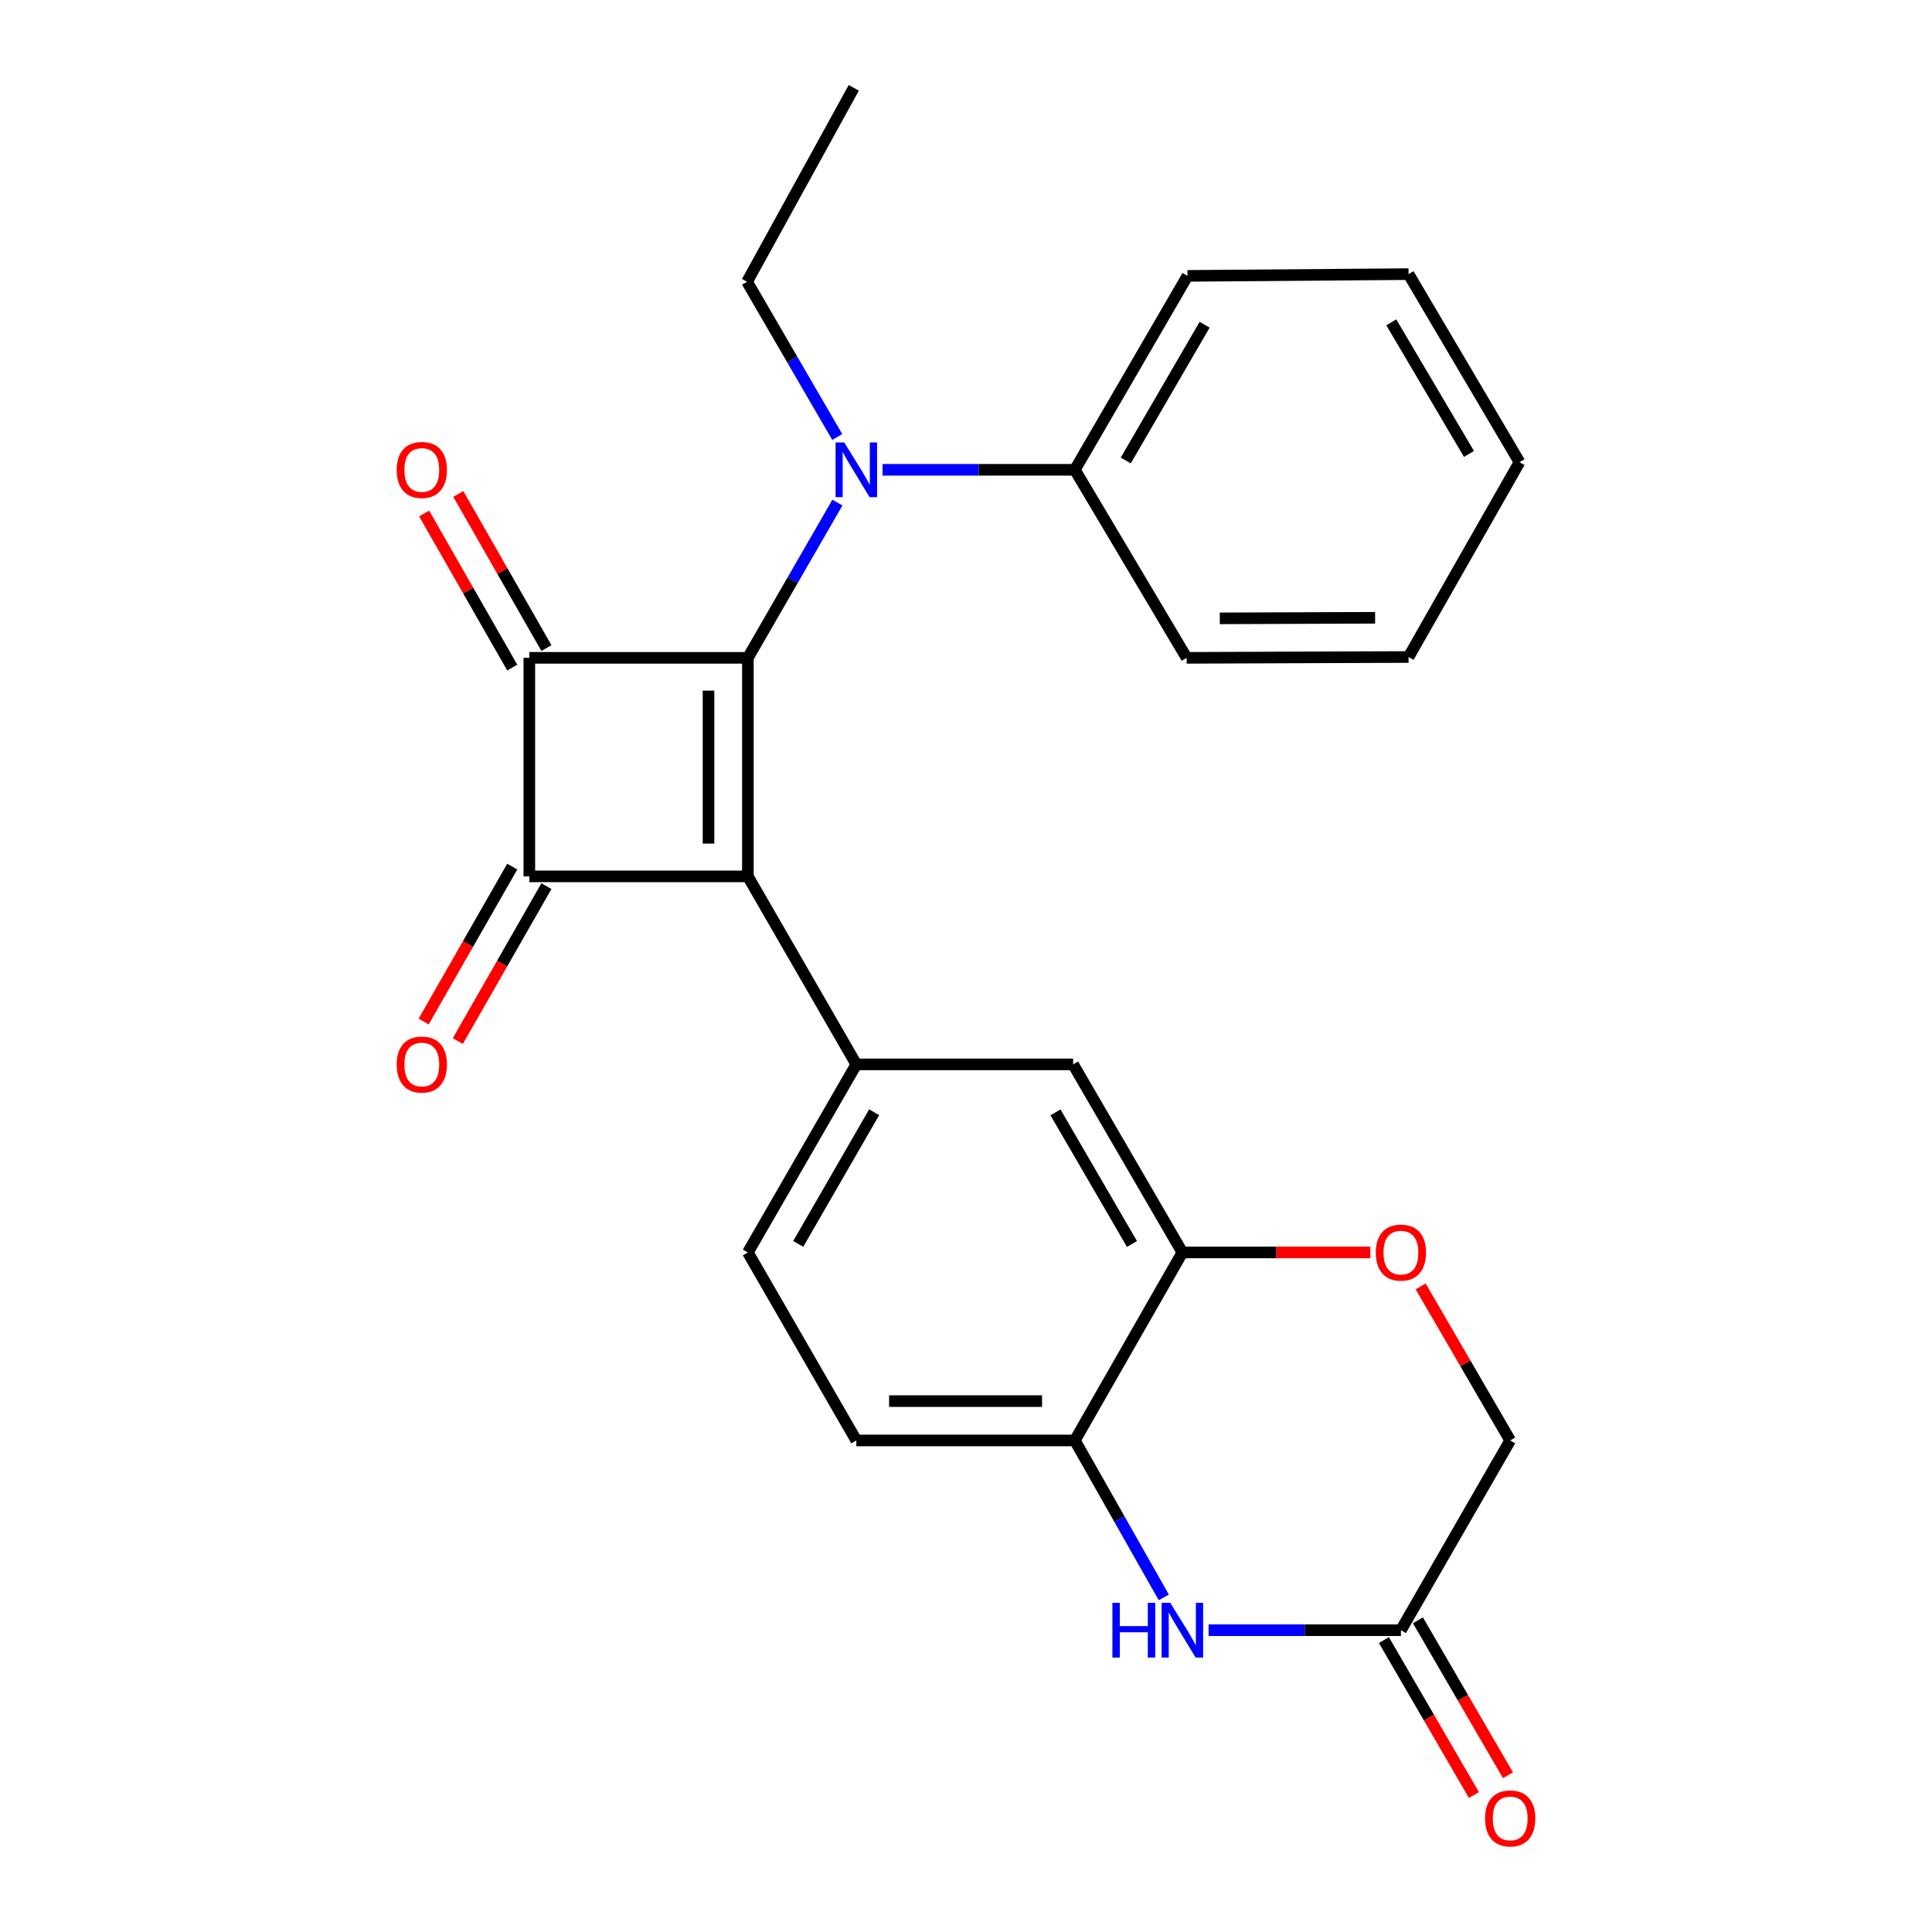 <?xml version='1.0' encoding='iso-8859-1'?>
<svg version='1.1' baseProfile='full'
              xmlns='http://www.w3.org/2000/svg'
                      xmlns:rdkit='http://www.rdkit.org/xml'
                      xmlns:xlink='http://www.w3.org/1999/xlink'
                  xml:space='preserve'
width='1000px' height='1000px' viewBox='0 0 1000 1000'>
<!-- END OF HEADER -->
<rect style='opacity:1.0;fill:#FFFFFF;stroke:none' width='1000' height='1000' x='0' y='0'> </rect>
<path class='bond-0' d='M 387.096,453.608 L 387.096,340.494' style='fill:none;fill-rule:evenodd;stroke:#000000;stroke-width:6px;stroke-linecap:butt;stroke-linejoin:miter;stroke-opacity:1' />
<path class='bond-0' d='M 366.727,436.64 L 366.727,357.461' style='fill:none;fill-rule:evenodd;stroke:#000000;stroke-width:6px;stroke-linecap:butt;stroke-linejoin:miter;stroke-opacity:1' />
<path class='bond-2' d='M 387.096,453.608 L 273.982,453.608' style='fill:none;fill-rule:evenodd;stroke:#000000;stroke-width:6px;stroke-linecap:butt;stroke-linejoin:miter;stroke-opacity:1' />
<path class='bond-3' d='M 387.096,453.608 L 443.234,550.924' style='fill:none;fill-rule:evenodd;stroke:#000000;stroke-width:6px;stroke-linecap:butt;stroke-linejoin:miter;stroke-opacity:1' />
<path class='bond-4' d='M 387.096,340.494 L 410.271,300.314' style='fill:none;fill-rule:evenodd;stroke:#000000;stroke-width:6px;stroke-linecap:butt;stroke-linejoin:miter;stroke-opacity:1' />
<path class='bond-4' d='M 410.271,300.314 L 433.446,260.135' style='fill:none;fill-rule:evenodd;stroke:#0000FF;stroke-width:6px;stroke-linecap:butt;stroke-linejoin:miter;stroke-opacity:1' />
<path class='bond-25' d='M 387.096,340.494 L 273.982,340.494' style='fill:none;fill-rule:evenodd;stroke:#000000;stroke-width:6px;stroke-linecap:butt;stroke-linejoin:miter;stroke-opacity:1' />
<path class='bond-1' d='M 273.982,340.494 L 273.982,453.608' style='fill:none;fill-rule:evenodd;stroke:#000000;stroke-width:6px;stroke-linecap:butt;stroke-linejoin:miter;stroke-opacity:1' />
<path class='bond-11' d='M 282.823,335.439 L 260.018,295.556' style='fill:none;fill-rule:evenodd;stroke:#000000;stroke-width:6px;stroke-linecap:butt;stroke-linejoin:miter;stroke-opacity:1' />
<path class='bond-11' d='M 260.018,295.556 L 237.214,255.673' style='fill:none;fill-rule:evenodd;stroke:#FF0000;stroke-width:6px;stroke-linecap:butt;stroke-linejoin:miter;stroke-opacity:1' />
<path class='bond-11' d='M 265.141,345.549 L 242.336,305.667' style='fill:none;fill-rule:evenodd;stroke:#000000;stroke-width:6px;stroke-linecap:butt;stroke-linejoin:miter;stroke-opacity:1' />
<path class='bond-11' d='M 242.336,305.667 L 219.532,265.784' style='fill:none;fill-rule:evenodd;stroke:#FF0000;stroke-width:6px;stroke-linecap:butt;stroke-linejoin:miter;stroke-opacity:1' />
<path class='bond-12' d='M 265.141,448.552 L 242.211,488.649' style='fill:none;fill-rule:evenodd;stroke:#000000;stroke-width:6px;stroke-linecap:butt;stroke-linejoin:miter;stroke-opacity:1' />
<path class='bond-12' d='M 242.211,488.649 L 219.281,528.746' style='fill:none;fill-rule:evenodd;stroke:#FF0000;stroke-width:6px;stroke-linecap:butt;stroke-linejoin:miter;stroke-opacity:1' />
<path class='bond-12' d='M 282.823,458.663 L 259.893,498.76' style='fill:none;fill-rule:evenodd;stroke:#000000;stroke-width:6px;stroke-linecap:butt;stroke-linejoin:miter;stroke-opacity:1' />
<path class='bond-12' d='M 259.893,498.76 L 236.963,538.857' style='fill:none;fill-rule:evenodd;stroke:#FF0000;stroke-width:6px;stroke-linecap:butt;stroke-linejoin:miter;stroke-opacity:1' />
<path class='bond-10' d='M 443.234,550.924 L 555.442,550.924' style='fill:none;fill-rule:evenodd;stroke:#000000;stroke-width:6px;stroke-linecap:butt;stroke-linejoin:miter;stroke-opacity:1' />
<path class='bond-13' d='M 443.234,550.924 L 387.096,648.264' style='fill:none;fill-rule:evenodd;stroke:#000000;stroke-width:6px;stroke-linecap:butt;stroke-linejoin:miter;stroke-opacity:1' />
<path class='bond-13' d='M 452.458,575.701 L 413.161,643.839' style='fill:none;fill-rule:evenodd;stroke:#000000;stroke-width:6px;stroke-linecap:butt;stroke-linejoin:miter;stroke-opacity:1' />
<path class='bond-14' d='M 456.801,243.166 L 506.569,243.166' style='fill:none;fill-rule:evenodd;stroke:#0000FF;stroke-width:6px;stroke-linecap:butt;stroke-linejoin:miter;stroke-opacity:1' />
<path class='bond-14' d='M 506.569,243.166 L 556.336,243.166' style='fill:none;fill-rule:evenodd;stroke:#000000;stroke-width:6px;stroke-linecap:butt;stroke-linejoin:miter;stroke-opacity:1' />
<path class='bond-18' d='M 433.37,226.192 L 410.024,186.015' style='fill:none;fill-rule:evenodd;stroke:#0000FF;stroke-width:6px;stroke-linecap:butt;stroke-linejoin:miter;stroke-opacity:1' />
<path class='bond-18' d='M 410.024,186.015 L 386.677,145.838' style='fill:none;fill-rule:evenodd;stroke:#000000;stroke-width:6px;stroke-linecap:butt;stroke-linejoin:miter;stroke-opacity:1' />
<path class='bond-5' d='M 602.374,826.809 L 579.355,786.194' style='fill:none;fill-rule:evenodd;stroke:#0000FF;stroke-width:6px;stroke-linecap:butt;stroke-linejoin:miter;stroke-opacity:1' />
<path class='bond-5' d='M 579.355,786.194 L 556.336,745.58' style='fill:none;fill-rule:evenodd;stroke:#000000;stroke-width:6px;stroke-linecap:butt;stroke-linejoin:miter;stroke-opacity:1' />
<path class='bond-8' d='M 625.567,843.791 L 675.34,843.791' style='fill:none;fill-rule:evenodd;stroke:#0000FF;stroke-width:6px;stroke-linecap:butt;stroke-linejoin:miter;stroke-opacity:1' />
<path class='bond-8' d='M 675.34,843.791 L 725.113,843.791' style='fill:none;fill-rule:evenodd;stroke:#000000;stroke-width:6px;stroke-linecap:butt;stroke-linejoin:miter;stroke-opacity:1' />
<path class='bond-6' d='M 611.999,648.264 L 555.442,550.924' style='fill:none;fill-rule:evenodd;stroke:#000000;stroke-width:6px;stroke-linecap:butt;stroke-linejoin:miter;stroke-opacity:1' />
<path class='bond-6' d='M 585.904,643.895 L 546.314,575.758' style='fill:none;fill-rule:evenodd;stroke:#000000;stroke-width:6px;stroke-linecap:butt;stroke-linejoin:miter;stroke-opacity:1' />
<path class='bond-9' d='M 611.999,648.264 L 660.642,648.264' style='fill:none;fill-rule:evenodd;stroke:#000000;stroke-width:6px;stroke-linecap:butt;stroke-linejoin:miter;stroke-opacity:1' />
<path class='bond-9' d='M 660.642,648.264 L 709.285,648.264' style='fill:none;fill-rule:evenodd;stroke:#FF0000;stroke-width:6px;stroke-linecap:butt;stroke-linejoin:miter;stroke-opacity:1' />
<path class='bond-26' d='M 611.999,648.264 L 556.336,745.58' style='fill:none;fill-rule:evenodd;stroke:#000000;stroke-width:6px;stroke-linecap:butt;stroke-linejoin:miter;stroke-opacity:1' />
<path class='bond-7' d='M 556.336,745.58 L 443.234,745.58' style='fill:none;fill-rule:evenodd;stroke:#000000;stroke-width:6px;stroke-linecap:butt;stroke-linejoin:miter;stroke-opacity:1' />
<path class='bond-7' d='M 539.371,725.212 L 460.199,725.212' style='fill:none;fill-rule:evenodd;stroke:#000000;stroke-width:6px;stroke-linecap:butt;stroke-linejoin:miter;stroke-opacity:1' />
<path class='bond-16' d='M 716.307,848.907 L 739.608,889.01' style='fill:none;fill-rule:evenodd;stroke:#000000;stroke-width:6px;stroke-linecap:butt;stroke-linejoin:miter;stroke-opacity:1' />
<path class='bond-16' d='M 739.608,889.01 L 762.908,929.112' style='fill:none;fill-rule:evenodd;stroke:#FF0000;stroke-width:6px;stroke-linecap:butt;stroke-linejoin:miter;stroke-opacity:1' />
<path class='bond-16' d='M 733.919,838.674 L 757.219,878.777' style='fill:none;fill-rule:evenodd;stroke:#000000;stroke-width:6px;stroke-linecap:butt;stroke-linejoin:miter;stroke-opacity:1' />
<path class='bond-16' d='M 757.219,878.777 L 780.52,918.879' style='fill:none;fill-rule:evenodd;stroke:#FF0000;stroke-width:6px;stroke-linecap:butt;stroke-linejoin:miter;stroke-opacity:1' />
<path class='bond-27' d='M 725.113,843.791 L 781.67,745.58' style='fill:none;fill-rule:evenodd;stroke:#000000;stroke-width:6px;stroke-linecap:butt;stroke-linejoin:miter;stroke-opacity:1' />
<path class='bond-17' d='M 735.326,665.837 L 758.498,705.709' style='fill:none;fill-rule:evenodd;stroke:#FF0000;stroke-width:6px;stroke-linecap:butt;stroke-linejoin:miter;stroke-opacity:1' />
<path class='bond-17' d='M 758.498,705.709 L 781.67,745.58' style='fill:none;fill-rule:evenodd;stroke:#000000;stroke-width:6px;stroke-linecap:butt;stroke-linejoin:miter;stroke-opacity:1' />
<path class='bond-15' d='M 387.096,648.264 L 443.234,745.58' style='fill:none;fill-rule:evenodd;stroke:#000000;stroke-width:6px;stroke-linecap:butt;stroke-linejoin:miter;stroke-opacity:1' />
<path class='bond-19' d='M 556.336,243.166 L 614.647,142.794' style='fill:none;fill-rule:evenodd;stroke:#000000;stroke-width:6px;stroke-linecap:butt;stroke-linejoin:miter;stroke-opacity:1' />
<path class='bond-19' d='M 582.695,238.342 L 623.513,168.081' style='fill:none;fill-rule:evenodd;stroke:#000000;stroke-width:6px;stroke-linecap:butt;stroke-linejoin:miter;stroke-opacity:1' />
<path class='bond-20' d='M 556.336,243.166 L 614.206,340.494' style='fill:none;fill-rule:evenodd;stroke:#000000;stroke-width:6px;stroke-linecap:butt;stroke-linejoin:miter;stroke-opacity:1' />
<path class='bond-21' d='M 386.677,145.838 L 441.921,45.455' style='fill:none;fill-rule:evenodd;stroke:#000000;stroke-width:6px;stroke-linecap:butt;stroke-linejoin:miter;stroke-opacity:1' />
<path class='bond-22' d='M 614.647,142.794 L 729.062,141.889' style='fill:none;fill-rule:evenodd;stroke:#000000;stroke-width:6px;stroke-linecap:butt;stroke-linejoin:miter;stroke-opacity:1' />
<path class='bond-23' d='M 614.206,340.494 L 729.062,340.064' style='fill:none;fill-rule:evenodd;stroke:#000000;stroke-width:6px;stroke-linecap:butt;stroke-linejoin:miter;stroke-opacity:1' />
<path class='bond-23' d='M 631.358,320.061 L 711.757,319.76' style='fill:none;fill-rule:evenodd;stroke:#000000;stroke-width:6px;stroke-linecap:butt;stroke-linejoin:miter;stroke-opacity:1' />
<path class='bond-28' d='M 729.062,141.889 L 786.501,239.217' style='fill:none;fill-rule:evenodd;stroke:#000000;stroke-width:6px;stroke-linecap:butt;stroke-linejoin:miter;stroke-opacity:1' />
<path class='bond-28' d='M 720.136,166.84 L 760.344,234.97' style='fill:none;fill-rule:evenodd;stroke:#000000;stroke-width:6px;stroke-linecap:butt;stroke-linejoin:miter;stroke-opacity:1' />
<path class='bond-24' d='M 729.062,340.064 L 786.501,239.217' style='fill:none;fill-rule:evenodd;stroke:#000000;stroke-width:6px;stroke-linecap:butt;stroke-linejoin:miter;stroke-opacity:1' />
<path  class='atom-5' d='M 436.974 229.006
L 446.254 244.006
Q 447.174 245.486, 448.654 248.166
Q 450.134 250.846, 450.214 251.006
L 450.214 229.006
L 453.974 229.006
L 453.974 257.326
L 450.094 257.326
L 440.134 240.926
Q 438.974 239.006, 437.734 236.806
Q 436.534 234.606, 436.174 233.926
L 436.174 257.326
L 432.494 257.326
L 432.494 229.006
L 436.974 229.006
' fill='#0000FF'/>
<path  class='atom-6' d='M 575.779 829.631
L 579.619 829.631
L 579.619 841.671
L 594.099 841.671
L 594.099 829.631
L 597.939 829.631
L 597.939 857.951
L 594.099 857.951
L 594.099 844.871
L 579.619 844.871
L 579.619 857.951
L 575.779 857.951
L 575.779 829.631
' fill='#0000FF'/>
<path  class='atom-6' d='M 605.739 829.631
L 615.019 844.631
Q 615.939 846.111, 617.419 848.791
Q 618.899 851.471, 618.979 851.631
L 618.979 829.631
L 622.739 829.631
L 622.739 857.951
L 618.859 857.951
L 608.899 841.551
Q 607.739 839.631, 606.499 837.431
Q 605.299 835.231, 604.939 834.551
L 604.939 857.951
L 601.259 857.951
L 601.259 829.631
L 605.739 829.631
' fill='#0000FF'/>
<path  class='atom-10' d='M 712.113 648.344
Q 712.113 641.544, 715.473 637.744
Q 718.833 633.944, 725.113 633.944
Q 731.393 633.944, 734.753 637.744
Q 738.113 641.544, 738.113 648.344
Q 738.113 655.224, 734.713 659.144
Q 731.313 663.024, 725.113 663.024
Q 718.873 663.024, 715.473 659.144
Q 712.113 655.264, 712.113 648.344
M 725.113 659.824
Q 729.433 659.824, 731.753 656.944
Q 734.113 654.024, 734.113 648.344
Q 734.113 642.784, 731.753 639.984
Q 729.433 637.144, 725.113 637.144
Q 720.793 637.144, 718.433 639.944
Q 716.113 642.744, 716.113 648.344
Q 716.113 654.064, 718.433 656.944
Q 720.793 659.824, 725.113 659.824
' fill='#FF0000'/>
<path  class='atom-12' d='M 205.33 243.246
Q 205.33 236.446, 208.69 232.646
Q 212.05 228.846, 218.33 228.846
Q 224.61 228.846, 227.97 232.646
Q 231.33 236.446, 231.33 243.246
Q 231.33 250.126, 227.93 254.046
Q 224.53 257.926, 218.33 257.926
Q 212.09 257.926, 208.69 254.046
Q 205.33 250.166, 205.33 243.246
M 218.33 254.726
Q 222.65 254.726, 224.97 251.846
Q 227.33 248.926, 227.33 243.246
Q 227.33 237.686, 224.97 234.886
Q 222.65 232.046, 218.33 232.046
Q 214.01 232.046, 211.65 234.846
Q 209.33 237.646, 209.33 243.246
Q 209.33 248.966, 211.65 251.846
Q 214.01 254.726, 218.33 254.726
' fill='#FF0000'/>
<path  class='atom-13' d='M 205.33 551.004
Q 205.33 544.204, 208.69 540.404
Q 212.05 536.604, 218.33 536.604
Q 224.61 536.604, 227.97 540.404
Q 231.33 544.204, 231.33 551.004
Q 231.33 557.884, 227.93 561.804
Q 224.53 565.684, 218.33 565.684
Q 212.09 565.684, 208.69 561.804
Q 205.33 557.924, 205.33 551.004
M 218.33 562.484
Q 222.65 562.484, 224.97 559.604
Q 227.33 556.684, 227.33 551.004
Q 227.33 545.444, 224.97 542.644
Q 222.65 539.804, 218.33 539.804
Q 214.01 539.804, 211.65 542.604
Q 209.33 545.404, 209.33 551.004
Q 209.33 556.724, 211.65 559.604
Q 214.01 562.484, 218.33 562.484
' fill='#FF0000'/>
<path  class='atom-17' d='M 768.67 941.21
Q 768.67 934.41, 772.03 930.61
Q 775.39 926.81, 781.67 926.81
Q 787.95 926.81, 791.31 930.61
Q 794.67 934.41, 794.67 941.21
Q 794.67 948.09, 791.27 952.01
Q 787.87 955.89, 781.67 955.89
Q 775.43 955.89, 772.03 952.01
Q 768.67 948.13, 768.67 941.21
M 781.67 952.69
Q 785.99 952.69, 788.31 949.81
Q 790.67 946.89, 790.67 941.21
Q 790.67 935.65, 788.31 932.85
Q 785.99 930.01, 781.67 930.01
Q 777.35 930.01, 774.99 932.81
Q 772.67 935.61, 772.67 941.21
Q 772.67 946.93, 774.99 949.81
Q 777.35 952.69, 781.67 952.69
' fill='#FF0000'/>
</svg>
